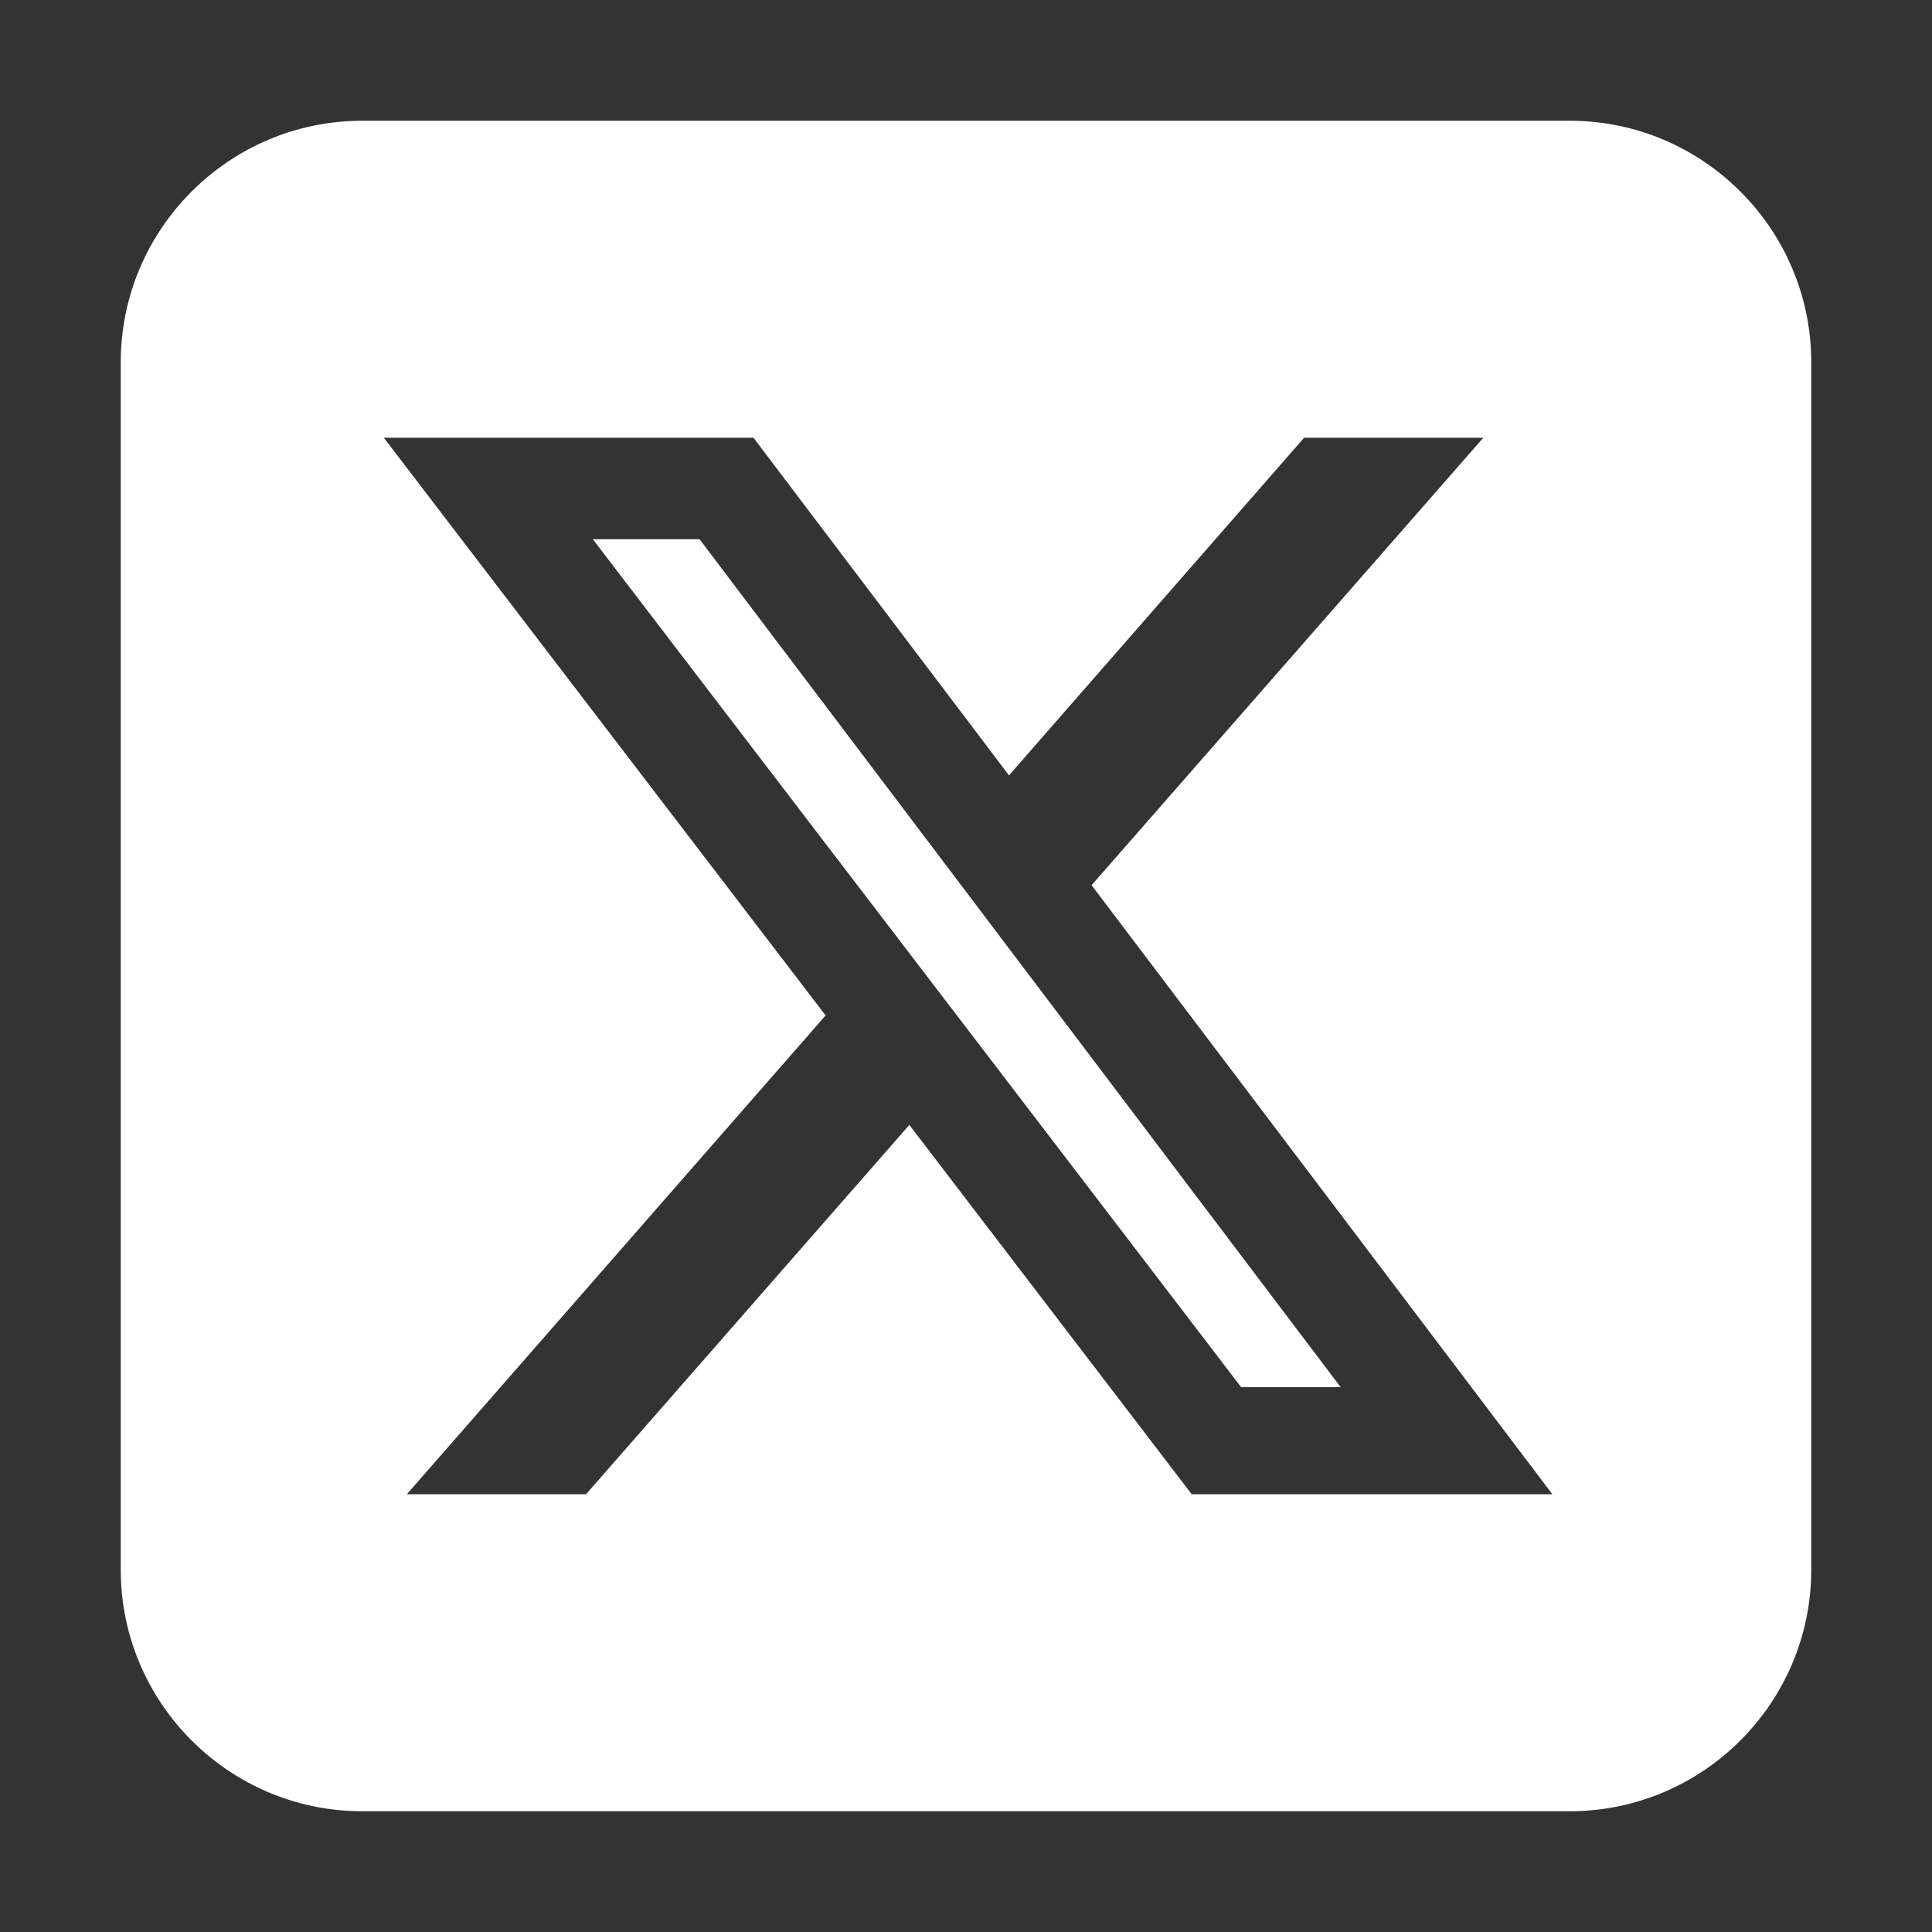 <svg width="12" height="12" viewBox="0 0 12 12" fill="none" xmlns="http://www.w3.org/2000/svg">
<rect x="0" y="0" width="12" height="12" fill="#333333" stroke="none"/>
<path d="M2.25 0.75C1.423 0.75 0.75 1.423 0.75 2.25V9.75C0.75 10.577 1.423 11.25 2.25 11.25H9.75C10.577 11.25 11.25 10.577 11.25 9.75V2.25C11.25 1.423 10.577 0.75 9.75 0.75H2.25ZM9.213 2.719L6.78 5.498L9.642 9.281H7.402L5.648 6.987L3.64 9.281H2.527L5.128 6.307L2.384 2.719H4.68L6.267 4.816L8.1 2.719H9.213ZM8.327 8.616L4.345 3.349H3.682L7.709 8.616H8.325H8.327Z" fill="white"/>
</svg>
